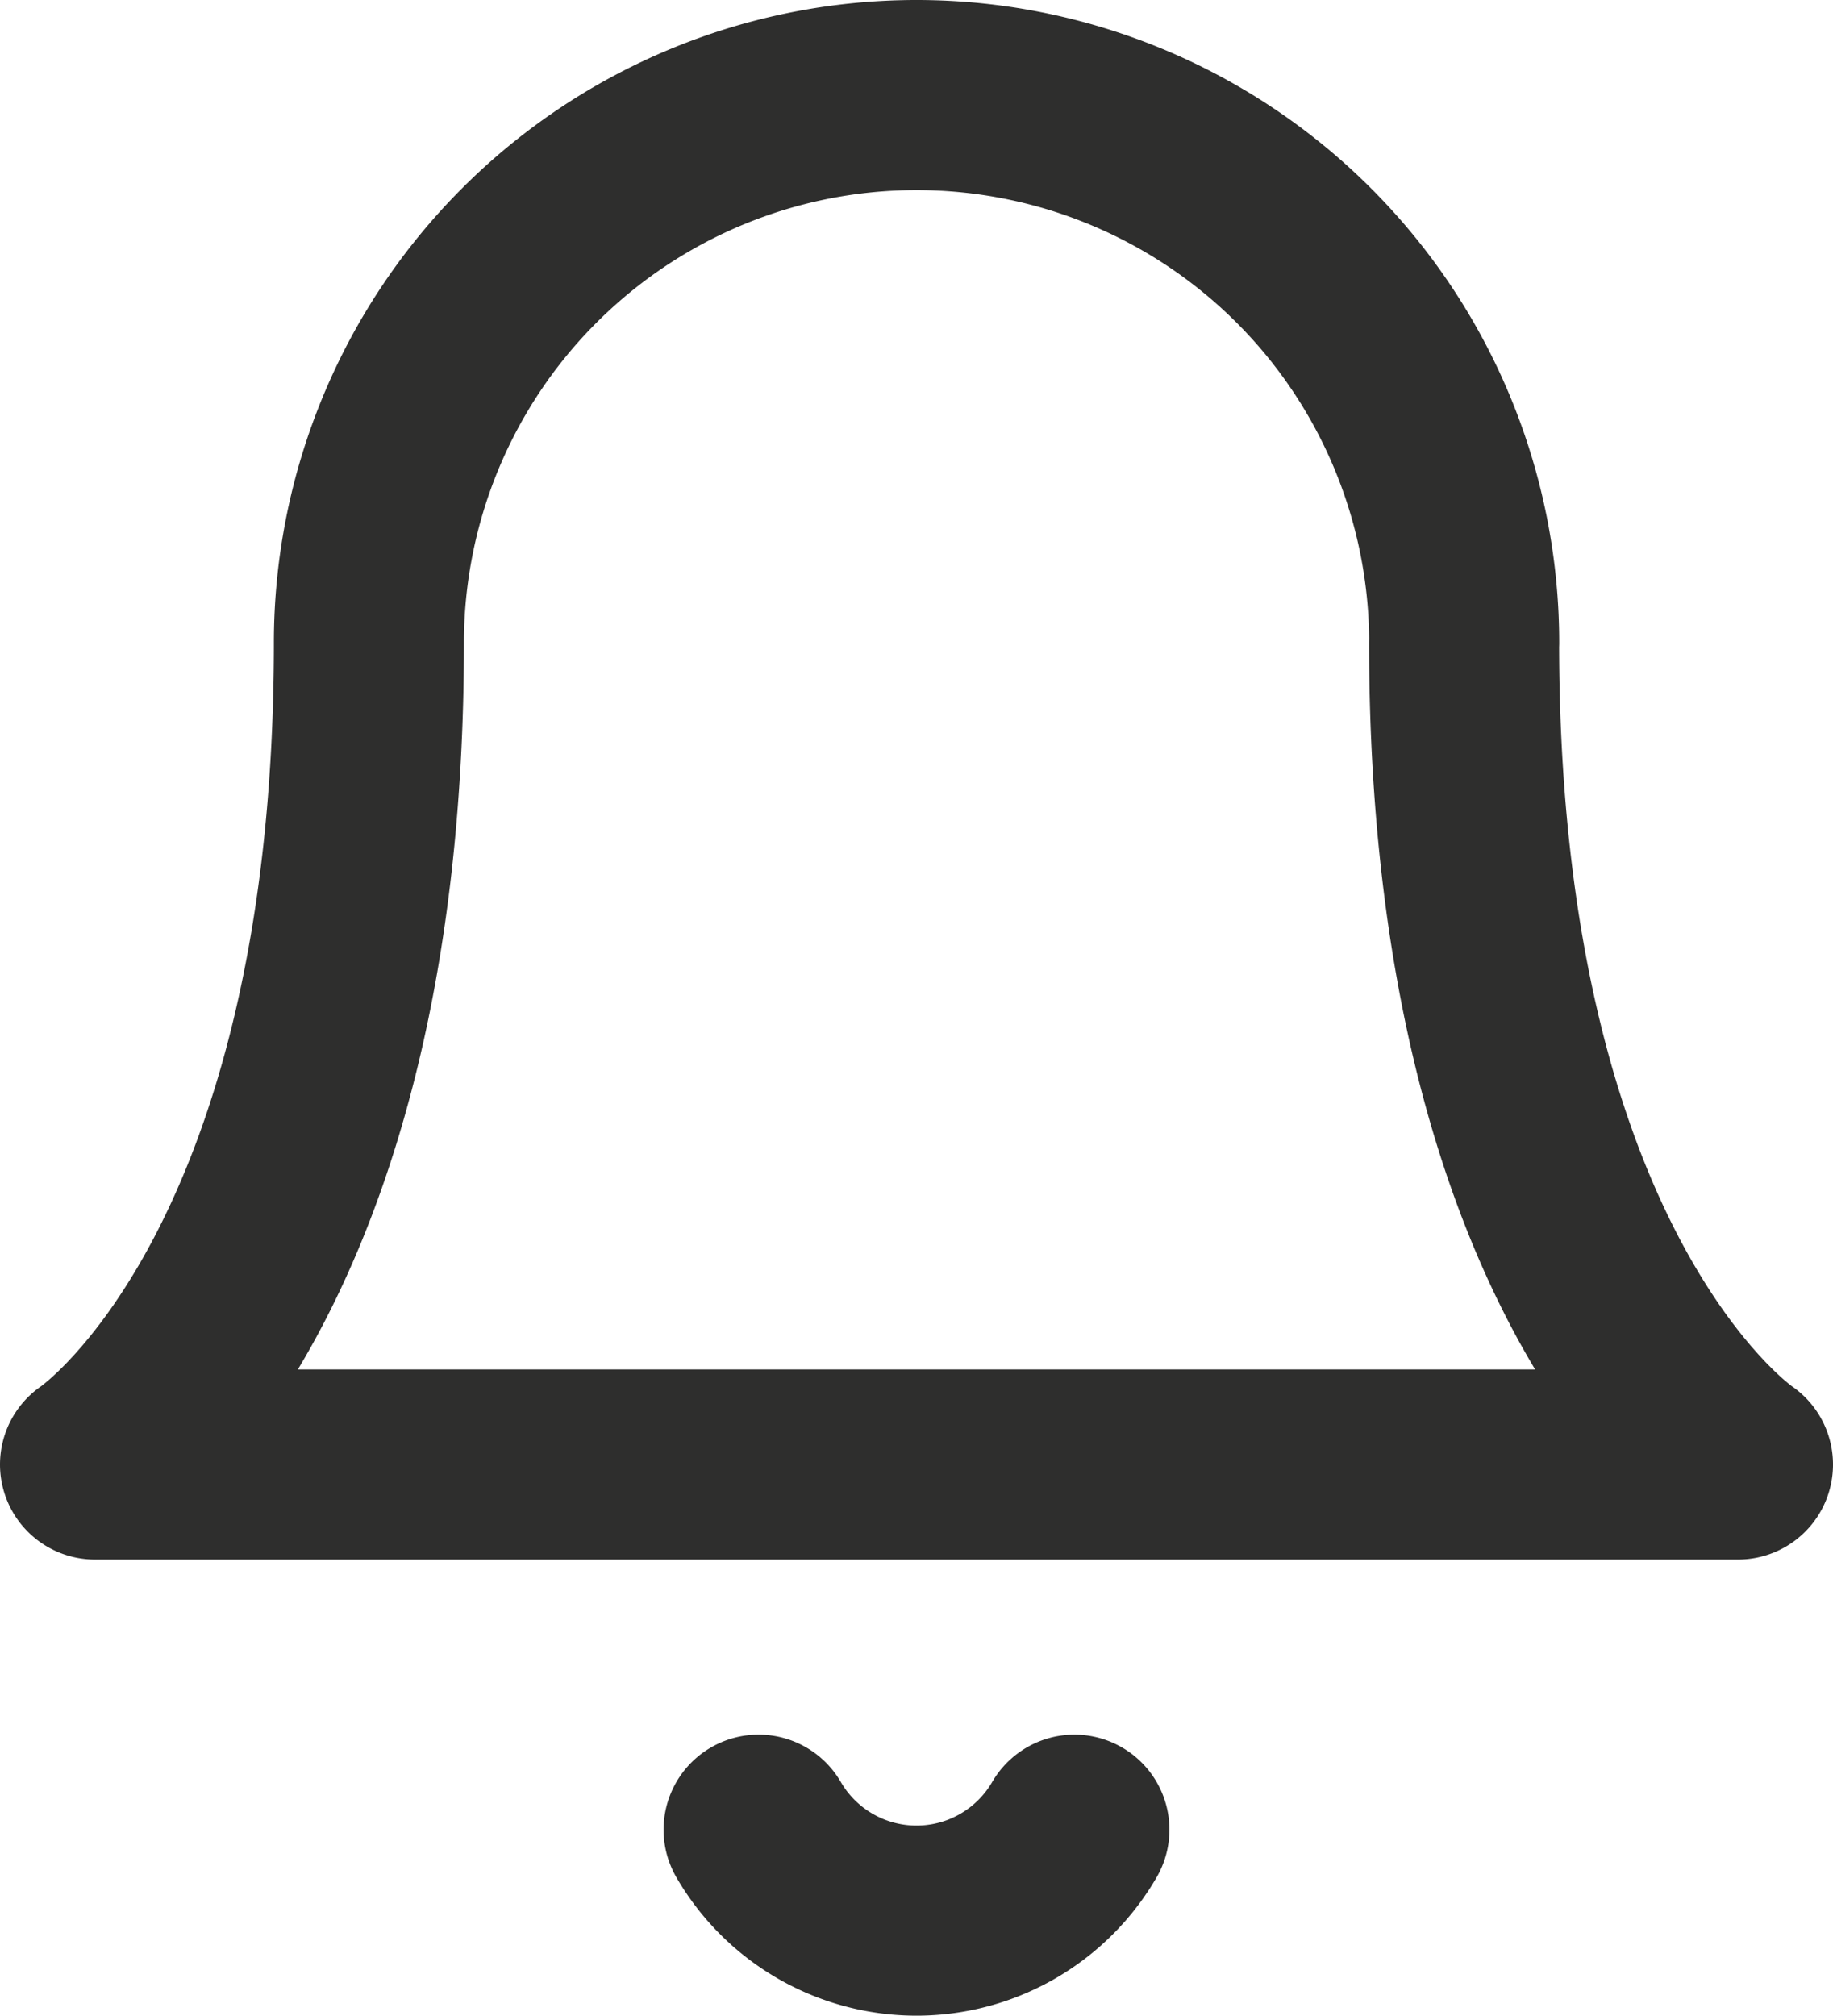 <svg xmlns="http://www.w3.org/2000/svg" width="19.289" height="21.207" viewBox="0 0 19.289 21.207">
    <defs>
        <style>
            .cls-1{fill:none;stroke:#2e2e2d;stroke-linecap:round;stroke-linejoin:round;stroke-width:2px}
        </style>
    </defs>
    <g id="Icon_feather-bell" transform="translate(-3.5 -2)">
        <path id="Trazado_1028" d="M18.908 8.763a5.763 5.763 0 1 0-11.526 0c0 6.724-2.882 8.645-2.882 8.645h17.289s-2.882-1.921-2.882-8.645" class="cls-1"/>
        <path id="Trazado_1029" d="M18.728 31.5a1.921 1.921 0 0 1-3.323 0" class="cls-1" transform="translate(-3.922 -10.25)"/>
    </g>
</svg>
